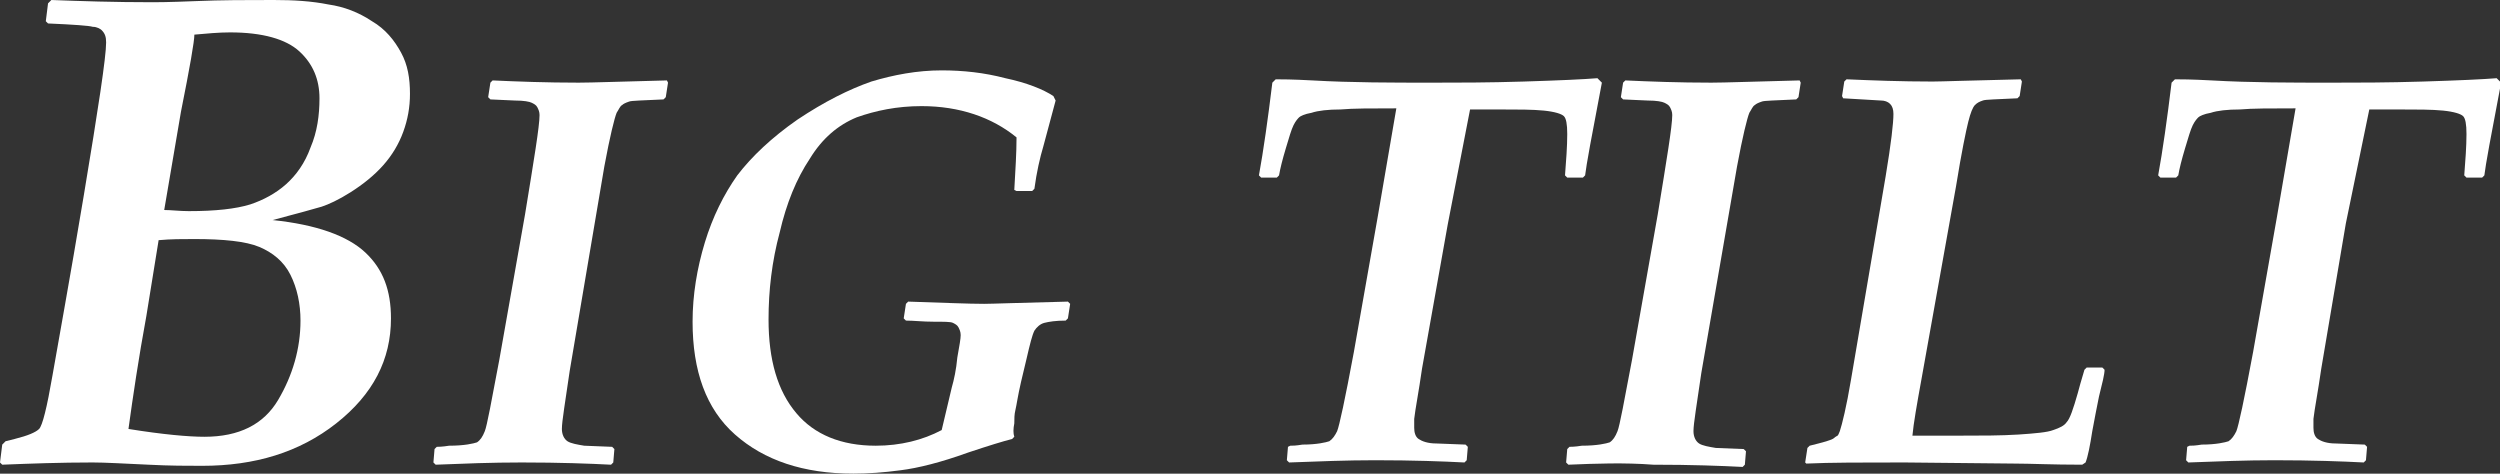 <?xml version="1.0" encoding="utf-8"?>
<!-- Generator: Adobe Illustrator 27.2.0, SVG Export Plug-In . SVG Version: 6.00 Build 0)  -->
<svg version="1.1" id="レイヤー_1" xmlns="http://www.w3.org/2000/svg" xmlns:xlink="http://www.w3.org/1999/xlink" x="0px"
	 y="0px" viewBox="0 0 223.8 42.4" style="enable-background:new 0 0 223.8 42.4;" xml:space="preserve">
<rect x="0" y="0" width="223.8" height="42.4" fill="#333333" stroke="none"/>
<style type="text/css">
	.st0{fill:#FFFFFF;}
</style>
<g>
	<path class="st0" d="M0.2,41.6L0,41.4l0.2-1.6l0.3-0.3l0.8-0.2c1.2-0.3,1.9-0.6,2.2-0.9s0.7-1.9,1.2-4.8s1.5-8.3,2.8-16.1
		c1.3-7.8,2-12.4,2-13.7c0-0.5-0.1-0.8-0.4-1.1C9,2.6,8.7,2.4,8.3,2.4C8,2.3,6.6,2.2,4.3,2.1L4.1,1.9l0.2-1.6L4.6,0
		c2.6,0.1,5.6,0.2,9.1,0.2c0.2,0,1.4,0,3.8-0.1C19.8,0,22.1,0,24.5,0c1.8,0,3.4,0.1,4.9,0.4c1.4,0.2,2.7,0.7,3.9,1.5
		c1.2,0.7,2,1.7,2.6,2.8c0.6,1.1,0.8,2.3,0.8,3.7c0,1.2-0.2,2.3-0.6,3.4s-1,2.1-1.8,3c-0.8,0.9-1.8,1.7-2.9,2.4
		c-1.1,0.7-2,1.1-2.6,1.3c-0.7,0.2-2.1,0.6-4.4,1.2c3.9,0.4,6.7,1.4,8.3,2.9S35,26,35,28.5c0,3.7-1.6,6.8-4.9,9.4s-7.3,3.8-12,3.8
		c-1.3,0-2.9,0-4.8-0.1c-2.2-0.1-3.9-0.2-5-0.2C5.4,41.4,2.7,41.5,0.2,41.6z M11.5,38.4c3.1,0.5,5.4,0.7,6.8,0.7
		c3.1,0,5.3-1.1,6.6-3.3s2-4.6,2-7.1c0-1.5-0.3-2.9-0.9-4.1c-0.6-1.2-1.6-2-2.8-2.5c-1.2-0.5-3.2-0.7-5.8-0.7c-1.1,0-2.1,0-3.2,0.1
		l-1.1,6.8C12.4,32.1,11.9,35.5,11.5,38.4z M14.7,18.8c0.6,0,1.4,0.1,2.2,0.1c2.4,0,4.2-0.2,5.5-0.6c1.2-0.4,2.3-1,3.2-1.8
		c0.9-0.8,1.7-1.9,2.2-3.3c0.6-1.4,0.8-2.9,0.8-4.4c0-1.7-0.6-3.1-1.8-4.2c-1.2-1.1-3.3-1.7-6.2-1.7c-1,0-2.1,0.1-3.2,0.2
		C17.4,3.7,17,6,16.2,10L14.7,18.8z"/>
	<path class="st0" d="M39,41.6l-0.2-0.2l0.1-1.2l0.2-0.2c0.1,0,0.5,0,1.1-0.1c1.4,0,2.2-0.2,2.5-0.3c0.3-0.2,0.5-0.5,0.7-1
		c0.2-0.5,0.6-2.7,1.3-6.4l2.3-13c0.8-4.9,1.3-7.9,1.3-8.9c0-0.3-0.1-0.5-0.2-0.7c-0.1-0.2-0.3-0.3-0.5-0.4s-0.7-0.2-1.5-0.2
		l-2.2-0.1l-0.2-0.2l0.2-1.3l0.2-0.2c2.2,0.1,4.8,0.2,7.7,0.2c1.2,0,3.8-0.1,7.9-0.2l0.1,0.2l-0.2,1.3l-0.2,0.2
		c-1.9,0.1-2.9,0.1-3.1,0.2c-0.3,0.1-0.5,0.2-0.6,0.3c-0.2,0.1-0.3,0.4-0.5,0.7c-0.2,0.5-0.6,2.1-1.1,4.8L51,33.2
		c-0.4,2.8-0.7,4.5-0.7,5.2c0,0.5,0.2,0.9,0.5,1.1s0.9,0.3,1.5,0.4l2.5,0.1l0.2,0.2l-0.1,1.2l-0.2,0.2c-1.9-0.1-4.6-0.2-8-0.2
		C44,41.4,41.5,41.5,39,41.6z"/>
	<path class="st0" d="M90.8,39.1l-0.2,0.2c-0.8,0.2-2.1,0.6-3.9,1.2c-2.5,0.9-4.5,1.4-6.1,1.6c-1.5,0.2-2.9,0.3-4.2,0.3
		c-4.5,0-8-1.2-10.6-3.5c-2.6-2.3-3.8-5.7-3.8-10.1c0-2.4,0.4-4.8,1.1-7.1c0.7-2.3,1.7-4.3,2.9-6c1.3-1.7,3.1-3.4,5.4-5
		C73.8,9.1,76,8,78,7.3c2-0.6,4.1-1,6.3-1c1.9,0,3.8,0.2,5.7,0.7c1.9,0.4,3.4,1,4.3,1.6L94.5,9l-1.1,4.1c-0.3,1-0.6,2.3-0.8,3.8
		l-0.2,0.2H91L90.8,17c0.1-1.8,0.2-3.3,0.2-4.7c-2.2-1.8-5.1-2.8-8.5-2.8c-2.2,0-4.1,0.4-5.8,1c-1.7,0.7-3.1,1.9-4.2,3.7
		c-1.2,1.8-2.1,4-2.7,6.6c-0.7,2.6-1,5.2-1,7.8c0,3.6,0.8,6.4,2.5,8.4c1.6,1.9,4,2.9,7.1,2.9c2.2,0,4.2-0.5,5.9-1.4l0.9-3.8
		c0.2-0.7,0.4-1.6,0.5-2.7c0.2-1.1,0.3-1.7,0.3-2s-0.1-0.5-0.2-0.7c-0.1-0.2-0.3-0.3-0.5-0.4s-0.8-0.1-1.7-0.1c-1,0-1.8-0.1-2.5-0.1
		l-0.2-0.2l0.2-1.3l0.2-0.2c3.1,0.1,5.4,0.2,6.8,0.2c0.7,0,3.2-0.1,7.5-0.2l0.2,0.2l-0.2,1.3l-0.2,0.2c-0.9,0-1.5,0.1-1.9,0.2
		c-0.4,0.1-0.7,0.4-0.9,0.7c-0.2,0.4-0.4,1.2-0.7,2.5l-0.5,2.1c-0.3,1.3-0.4,2.1-0.5,2.5c-0.1,0.4-0.1,0.8-0.1,1.2
		C90.7,38.4,90.7,38.8,90.8,39.1z"/>
	<path class="st0" d="M115.5,39.9c0.2,0,0.5,0,1.1-0.1c1.3,0,2.1-0.2,2.4-0.3c0.3-0.2,0.5-0.5,0.7-0.9c0.2-0.5,0.7-2.8,1.5-7.1
		l2.1-11.9l1.7-9.9c-2.2,0-3.9,0-5,0.1c-1.1,0-2,0.1-2.6,0.3c-0.6,0.1-1,0.3-1.1,0.4c-0.1,0.1-0.3,0.3-0.5,0.7
		c-0.2,0.4-0.4,1.1-0.7,2.1c-0.3,1-0.5,1.8-0.6,2.4l-0.2,0.2h-1.4l-0.2-0.2c0.4-2.2,0.8-5,1.2-8.3l0.3-0.3c0.4,0,1.5,0,3.3,0.1
		c3.5,0.2,7.1,0.2,10.8,0.2c2.2,0,4.9,0,8.1-0.1c3.2-0.1,5.4-0.2,6.6-0.3l0.4,0.4c-0.9,4.7-1.4,7.4-1.5,8.3l-0.2,0.2h-1.4l-0.2-0.2
		c0.1-1.3,0.2-2.6,0.2-3.7c0-0.9-0.1-1.4-0.3-1.6c-0.2-0.2-0.8-0.4-1.8-0.5c-1-0.1-2.3-0.1-3.9-0.1l-2.7,0l-2,10.3L127.3,33
		c-0.3,2.1-0.6,3.6-0.7,4.5c0,0.3,0,0.5,0,0.8c0,0.4,0.1,0.8,0.4,1c0.3,0.2,0.8,0.4,1.6,0.4l2.6,0.1l0.2,0.2l-0.1,1.2l-0.2,0.2
		c-1.9-0.1-4.6-0.2-8-0.2c-2.5,0-5.1,0.1-7.7,0.2l-0.2-0.2l0.1-1.2L115.5,39.9z"/>
	<path class="st0" d="M140.4,41.6l-0.2-0.2l0.1-1.2l0.2-0.2c0.1,0,0.5,0,1.1-0.1c1.4,0,2.2-0.2,2.5-0.3c0.3-0.2,0.5-0.5,0.7-1
		c0.2-0.5,0.6-2.7,1.3-6.4l2.3-13c0.8-4.9,1.3-7.9,1.3-8.9c0-0.3-0.1-0.5-0.2-0.7c-0.1-0.2-0.3-0.3-0.5-0.4s-0.7-0.2-1.5-0.2
		l-2.2-0.1l-0.2-0.2l0.2-1.3l0.2-0.2c2.2,0.1,4.8,0.2,7.7,0.2c1.2,0,3.8-0.1,7.9-0.2l0.1,0.2l-0.2,1.3l-0.2,0.2
		c-1.9,0.1-2.9,0.1-3.1,0.2c-0.3,0.1-0.5,0.2-0.6,0.3c-0.2,0.1-0.3,0.4-0.5,0.7c-0.2,0.5-0.6,2.1-1.1,4.8l-3.2,18.5
		c-0.4,2.8-0.7,4.5-0.7,5.2c0,0.5,0.2,0.9,0.5,1.1s0.9,0.3,1.5,0.4l2.5,0.1l0.2,0.2l-0.1,1.2l-0.2,0.2c-1.9-0.1-4.6-0.2-8-0.2
		C145.4,41.4,142.8,41.5,140.4,41.6z"/>
	<path class="st0" d="M161.6,41.4l0.2-1.3l0.2-0.2c1.2-0.3,2-0.5,2.2-0.7c0.1-0.1,0.3-0.2,0.3-0.2c0.1-0.1,0.1-0.2,0.2-0.4
		c0.2-0.6,0.6-2.2,1-4.6l3.1-18.2c0.5-3,0.7-4.8,0.7-5.6c0-0.4-0.1-0.7-0.3-0.9c-0.2-0.2-0.5-0.3-0.8-0.3c-0.3,0-1.4-0.1-3.4-0.2
		l-0.1-0.2l0.2-1.3l0.2-0.2c2.3,0.1,4.9,0.2,7.7,0.2c0.8,0,3.4-0.1,7.9-0.2l0.1,0.2l-0.2,1.3l-0.2,0.2c-1.8,0.1-2.9,0.1-3.1,0.2
		c-0.3,0.1-0.5,0.2-0.7,0.4c-0.2,0.2-0.4,0.7-0.6,1.5c-0.2,0.8-0.6,2.7-1.1,5.8L172,34c-0.4,2.2-0.7,3.9-0.8,5h4.1
		c2.1,0,3.8,0,5.4-0.1c1.5-0.1,2.6-0.2,3.1-0.4c0.6-0.2,1-0.4,1.2-0.7c0.3-0.3,0.6-1.2,1-2.6c0.1-0.4,0.3-1.1,0.6-2.1l0.2-0.2h1.4
		l0.2,0.2c0,0.4-0.2,1.2-0.5,2.4c-0.2,1-0.4,2-0.6,3.1c-0.2,1.3-0.4,2.3-0.6,2.8l-0.3,0.2c-2.7,0-4.7-0.1-6-0.1l-9.9-0.1
		c-3.8,0-6.7,0-8.8,0.1L161.6,41.4z"/>
	<path class="st0" d="M196,39.9c0.2,0,0.5,0,1.1-0.1c1.3,0,2.1-0.2,2.4-0.3c0.3-0.2,0.5-0.5,0.7-0.9c0.2-0.5,0.7-2.8,1.5-7.1
		l2.1-11.9l1.7-9.9c-2.2,0-3.9,0-5,0.1c-1.1,0-2,0.1-2.6,0.3c-0.6,0.1-1,0.3-1.1,0.4c-0.1,0.1-0.3,0.3-0.5,0.7
		c-0.2,0.4-0.4,1.1-0.7,2.1c-0.3,1-0.5,1.8-0.6,2.4l-0.2,0.2h-1.4l-0.2-0.2c0.4-2.2,0.8-5,1.2-8.3l0.3-0.3c0.4,0,1.5,0,3.3,0.1
		c3.5,0.2,7.1,0.2,10.8,0.2c2.2,0,4.9,0,8.1-0.1c3.2-0.1,5.4-0.2,6.6-0.3l0.4,0.4c-0.9,4.7-1.4,7.4-1.5,8.3l-0.2,0.2h-1.4l-0.2-0.2
		c0.1-1.3,0.2-2.6,0.2-3.7c0-0.9-0.1-1.4-0.3-1.6c-0.2-0.2-0.8-0.4-1.8-0.5c-1-0.1-2.3-0.1-3.9-0.1l-2.7,0L210,20L207.8,33
		c-0.3,2.1-0.6,3.6-0.7,4.5c0,0.3,0,0.5,0,0.8c0,0.4,0.1,0.8,0.4,1c0.3,0.2,0.8,0.4,1.6,0.4l2.6,0.1l0.2,0.2l-0.1,1.2l-0.2,0.2
		c-1.9-0.1-4.6-0.2-8-0.2c-2.5,0-5.1,0.1-7.7,0.2l-0.2-0.2l0.1-1.2L196,39.9z"/>
</g>
</svg>
